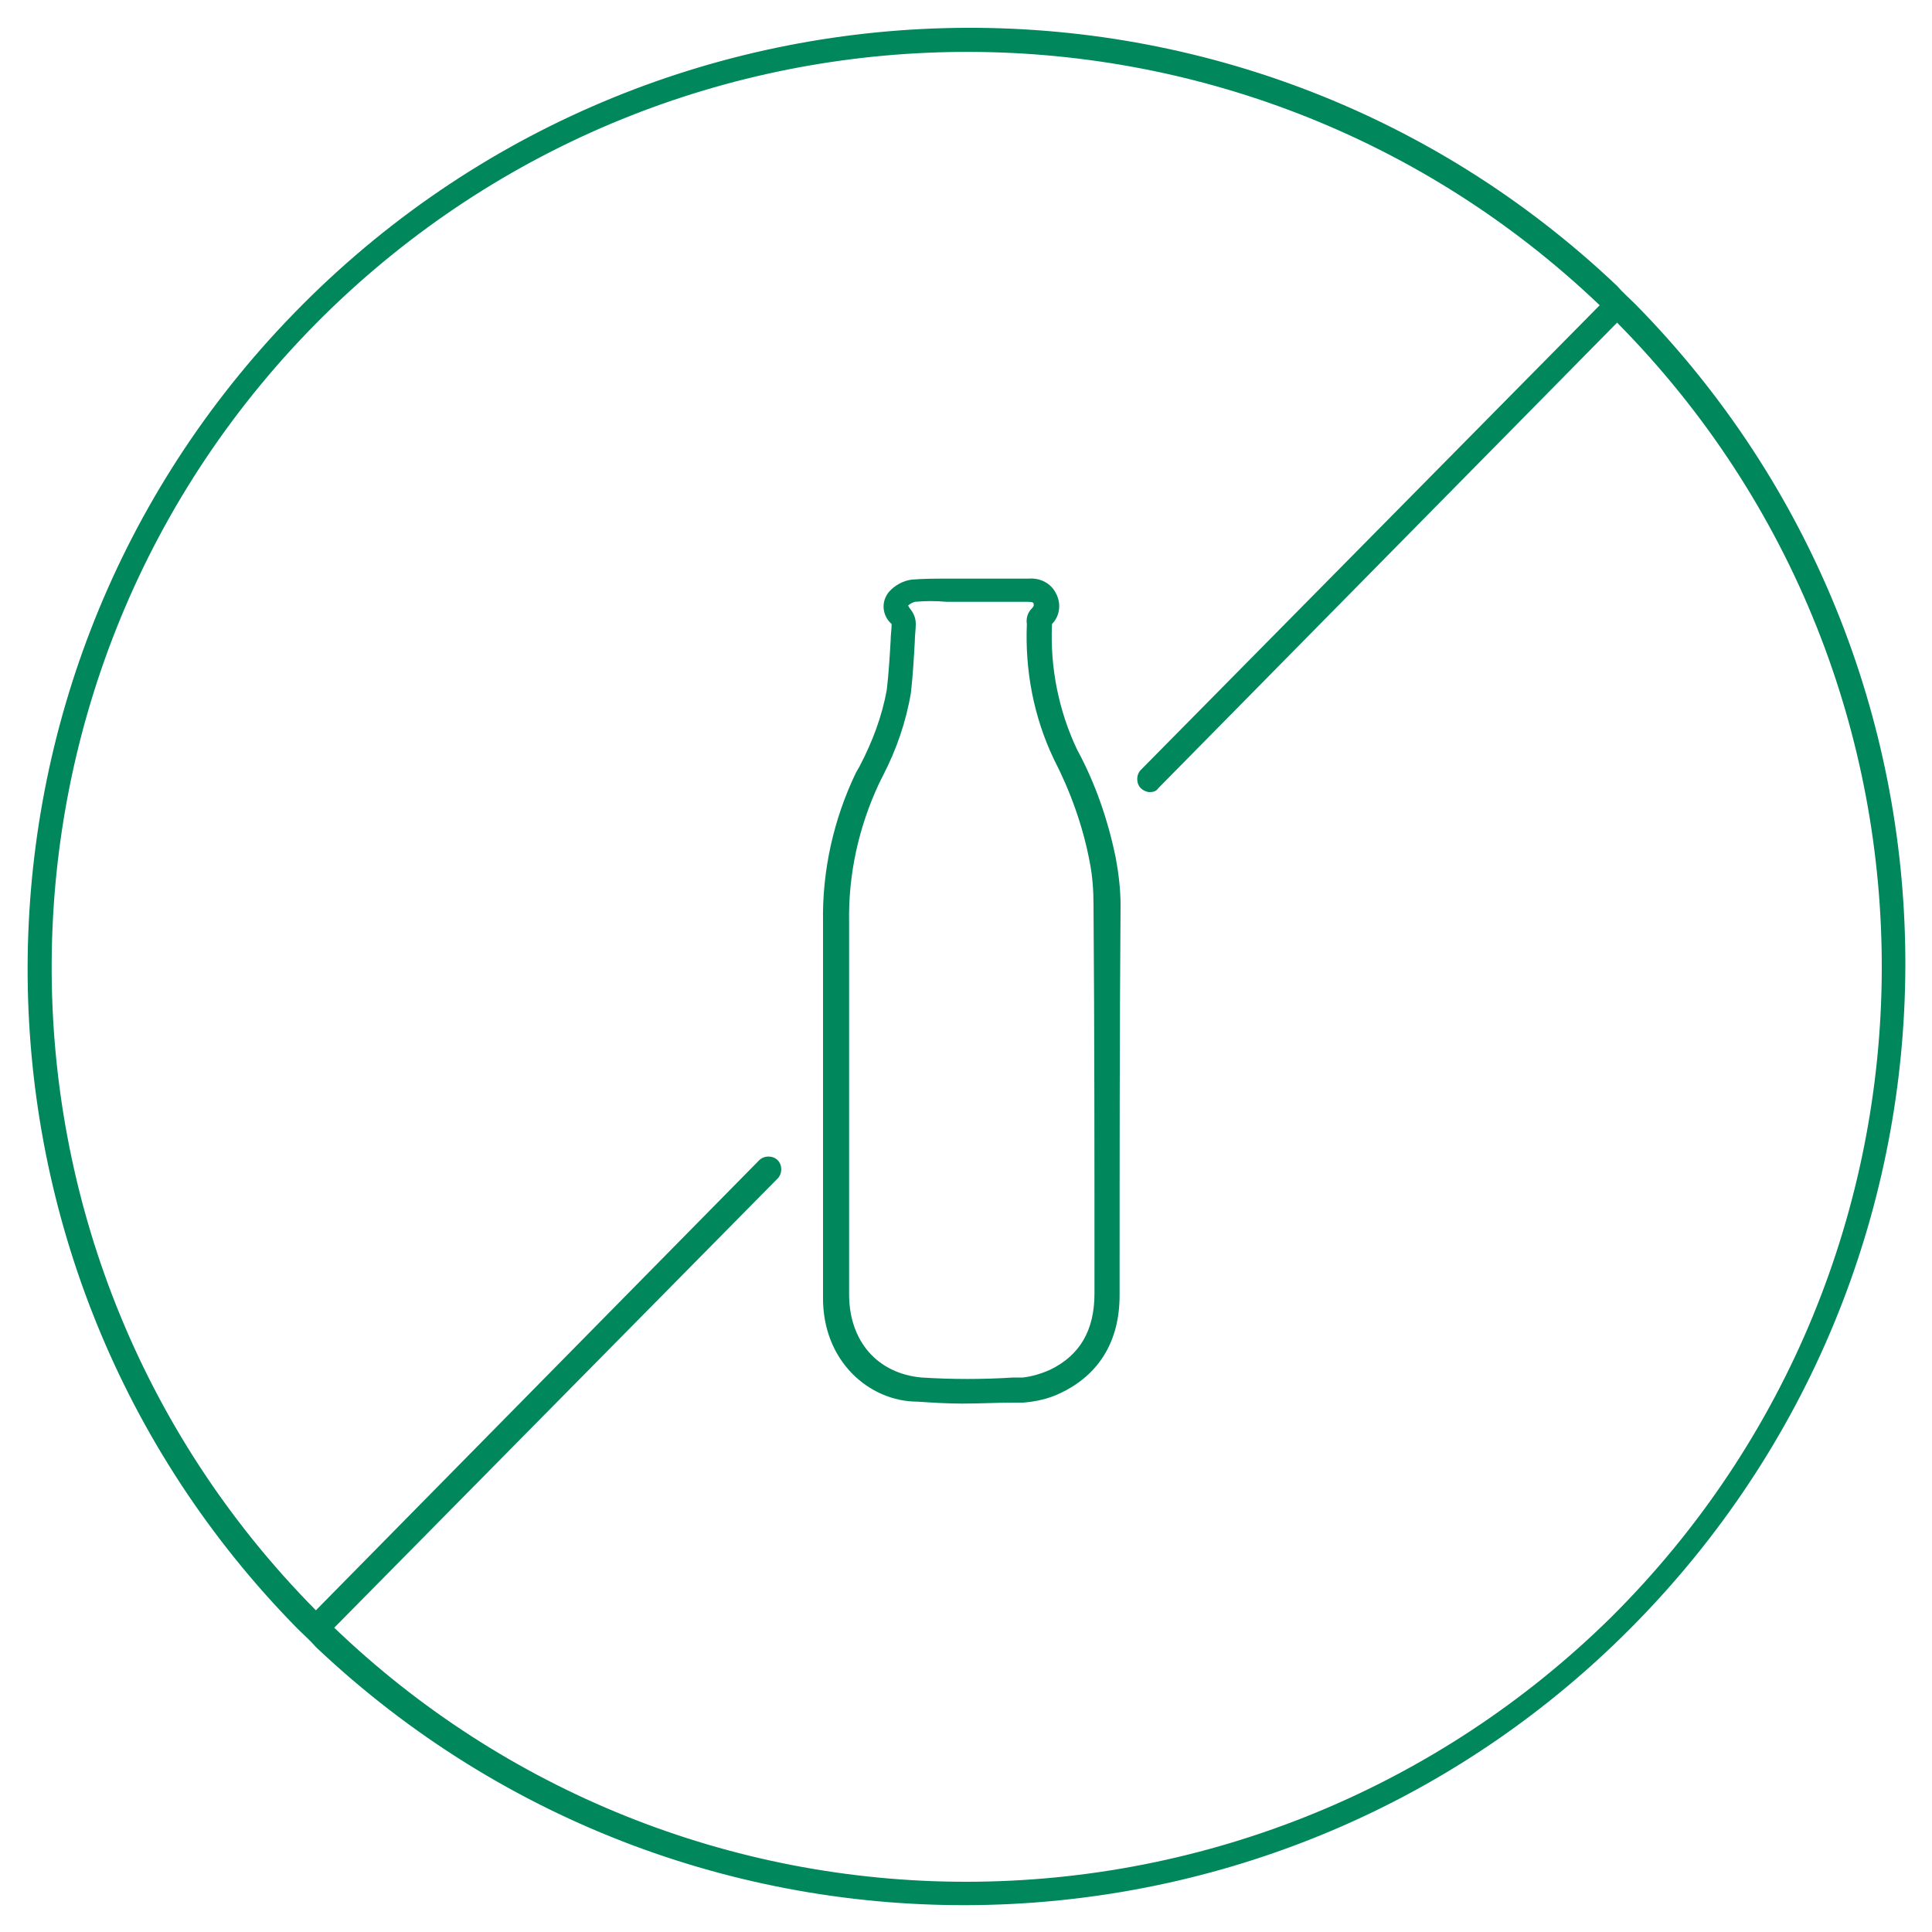 <?xml version="1.0" encoding="utf-8"?>
<!-- Generator: Adobe Illustrator 28.0.0, SVG Export Plug-In . SVG Version: 6.00 Build 0)  -->
<svg version="1.1" id="Ebene_1" xmlns="http://www.w3.org/2000/svg" xmlns:xlink="http://www.w3.org/1999/xlink" x="0px" y="0px"
	 viewBox="0 0 200 200" style="enable-background:new 0 0 200 200;" xml:space="preserve">
<style type="text/css">
	.st0{fill:#00875B;}
</style>
<path class="st0" d="M169.3,31.5c-0.6-0.6-1.3-1.2-1.9-1.9C128.4-7.4,66.7-5.8,29.6,33.3C-6.5,71.3-6,131.2,30.8,168.6
	c0.6,0.6,1.3,1.2,1.9,1.9c39.1,37,100.8,35.4,137.8-3.7C206.6,128.7,206.1,68.9,169.3,31.5z M100,194.8c-24.4,0-47.8-9.4-65.4-26.3
	L80.5,122c0.5-0.5,0.5-1.4,0-1.9s-1.4-0.5-1.9,0l0,0l-45.9,46.6c-36.8-37.2-36.4-97.2,0.8-134c36.5-36,95-36.5,132.1-1.1l-47.5,48.1
	c-0.5,0.5-0.5,1.4,0,1.9c0.2,0.2,0.6,0.4,0.9,0.4c0.4,0,0.7-0.1,0.9-0.4l47.5-48.2c36.8,37.2,36.5,97.2-0.7,134.1
	C148.9,185,125,194.8,100,194.8z"/>
<path class="st0" d="M116,93.7c0-1.6-0.2-3.3-0.5-4.9c-0.8-3.9-2.1-7.7-4-11.2c-1.9-4-2.8-8.5-2.6-12.9c0,0,0-0.1,0-0.1
	c0.8-0.8,1-2.1,0.4-3.2c-0.5-1-1.6-1.6-2.8-1.5H98c-1.2,0-2.4,0-3.6,0.1c-0.9,0.1-1.8,0.6-2.4,1.3c-0.8,1-0.7,2.4,0.3,3.3
	c0,0.6-0.1,1.1-0.1,1.7c-0.1,1.7-0.2,3.4-0.4,5.1c-0.5,2.8-1.5,5.4-2.8,7.9L88.6,80c-2.3,4.8-3.5,10.1-3.4,15.5v38.7
	c-0.1,6.7,4.8,10.9,9.8,10.9c1.5,0.1,3.1,0.2,4.6,0.2c1.8,0,3.6-0.1,5.3-0.1h1c1.3-0.1,2.7-0.4,3.9-1c4-1.9,6.1-5.4,6.1-10.1
	C115.9,119.7,115.9,106.9,116,93.7L116,93.7z M113.3,133.9c0,3.8-1.5,6.4-4.6,7.9c-0.9,0.4-1.9,0.7-2.8,0.8h-1
	c-3.2,0.2-6.3,0.2-9.5,0c-4.5-0.4-7.5-3.7-7.5-8.6c0-3.4,0-6.8,0-10.1v-10.1c0-1.5,0-3,0-4.6v-0.6c0-4.3,0-8.7,0-13.1
	c-0.1-5,1-9.9,3.1-14.4l0.4-0.8c1.4-2.7,2.4-5.6,2.9-8.6c0.2-1.8,0.3-3.5,0.4-5.3c0-0.6,0.1-1.2,0.1-1.8c0-0.6-0.2-1.1-0.6-1.6
	c-0.1-0.1-0.1-0.2-0.2-0.3c0.2-0.2,0.4-0.3,0.7-0.4c1.1-0.1,2.2-0.1,3.3,0h8.4c0.5,0,0.6,0.1,0.6,0.2s0.1,0.2-0.2,0.5
	c-0.4,0.4-0.6,1-0.5,1.6c-0.2,4.8,0.7,9.6,2.8,14c1.7,3.3,3,6.9,3.7,10.6c0.3,1.5,0.4,3,0.4,4.5l0,0
	C113.3,106.8,113.3,119.7,113.3,133.9L113.3,133.9z"/>
</svg>
